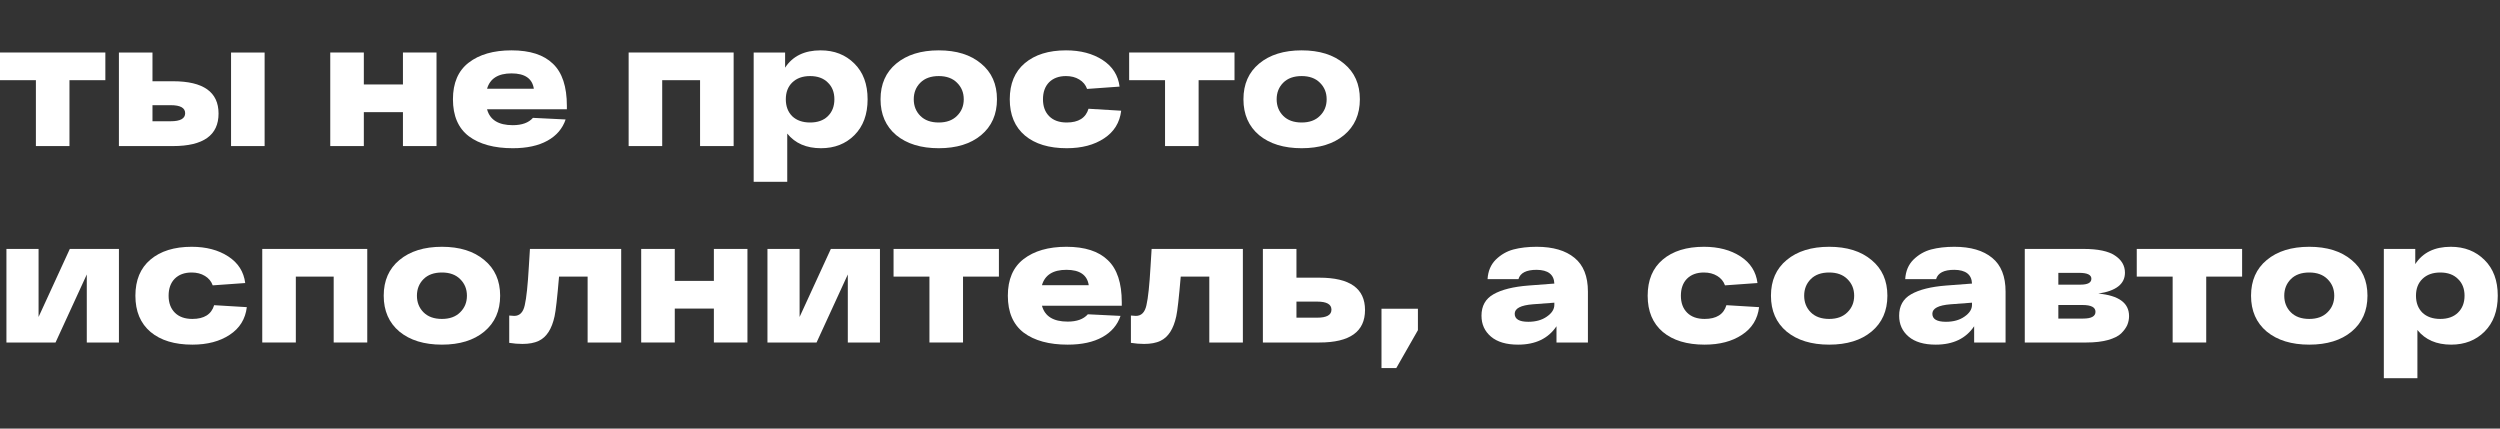 <svg width="420" height="72" viewBox="0 0 420 72" fill="none" xmlns="http://www.w3.org/2000/svg">
<rect x="0" y="0" width="420" height="72" fill="#333333" stroke="none"/>
<path d="M17.7 8.82V13.47H11.67V24.54H6.03V13.47H0V8.82H17.7Z" fill="white"/>
<path d="M29.067 13.65C34.166 13.65 36.717 15.46 36.717 19.08C36.717 22.72 34.166 24.54 29.067 24.54H19.977V8.82H25.616V13.65H29.067ZM38.816 8.82H44.456V24.54H38.816V8.82ZM28.677 20.37C30.297 20.37 31.107 19.92 31.107 19.02C31.107 18.12 30.297 17.67 28.677 17.67H25.616V20.37H28.677Z" fill="white"/>
<path d="M67.694 8.82H73.334V24.54H67.694V18.84H61.124V24.54H55.484V8.82H61.124V14.19H67.694V8.82Z" fill="white"/>
<path d="M95.235 17.79V18.36H81.825C82.305 20.14 83.745 21.03 86.145 21.03C87.685 21.03 88.815 20.62 89.535 19.8L95.025 20.07C94.505 21.61 93.485 22.8 91.965 23.64C90.445 24.48 88.505 24.9 86.145 24.9C83.025 24.9 80.565 24.23 78.765 22.89C76.985 21.53 76.095 19.46 76.095 16.68C76.095 13.94 76.975 11.89 78.735 10.53C80.515 9.15 82.915 8.46 85.935 8.46C89.035 8.46 91.355 9.21 92.895 10.71C94.455 12.19 95.235 14.55 95.235 17.79ZM89.685 14.91C89.425 13.19 88.175 12.33 85.935 12.33C83.695 12.33 82.325 13.19 81.825 14.91H89.685Z" fill="white"/>
<path d="M105.611 8.82H123.251V24.54H117.611V13.47H111.251V24.54H105.611V8.82Z" fill="white"/>
<path d="M137.867 8.46C140.167 8.46 142.057 9.2 143.537 10.68C145.017 12.14 145.757 14.14 145.757 16.68C145.757 19.22 145.017 21.23 143.537 22.71C142.077 24.17 140.207 24.9 137.927 24.9C135.467 24.9 133.577 24.08 132.257 22.44V30.54H126.617V8.82H131.897V11.37C133.157 9.43 135.147 8.46 137.867 8.46ZM133.097 19.53C133.837 20.23 134.837 20.58 136.097 20.58C137.357 20.58 138.347 20.23 139.067 19.53C139.807 18.81 140.177 17.86 140.177 16.68C140.177 15.5 139.807 14.56 139.067 13.86C138.347 13.14 137.357 12.78 136.097 12.78C134.837 12.78 133.837 13.14 133.097 13.86C132.377 14.56 132.017 15.5 132.017 16.68C132.017 17.86 132.377 18.81 133.097 19.53Z" fill="white"/>
<path d="M150.571 22.71C148.811 21.23 147.931 19.22 147.931 16.68C147.931 14.14 148.811 12.14 150.571 10.68C152.351 9.2 154.731 8.46 157.711 8.46C160.691 8.46 163.061 9.2 164.821 10.68C166.601 12.14 167.491 14.14 167.491 16.68C167.491 19.22 166.601 21.23 164.821 22.71C163.061 24.17 160.691 24.9 157.711 24.9C154.731 24.9 152.351 24.17 150.571 22.71ZM154.621 13.89C153.881 14.63 153.511 15.56 153.511 16.68C153.511 17.8 153.881 18.73 154.621 19.47C155.361 20.21 156.391 20.58 157.711 20.58C159.011 20.58 160.031 20.21 160.771 19.47C161.531 18.73 161.911 17.8 161.911 16.68C161.911 15.56 161.531 14.63 160.771 13.89C160.031 13.15 159.011 12.78 157.711 12.78C156.391 12.78 155.361 13.15 154.621 13.89Z" fill="white"/>
<path d="M188.36 18.6C188.12 20.6 187.16 22.15 185.48 23.25C183.82 24.35 181.73 24.9 179.21 24.9C176.23 24.9 173.89 24.19 172.19 22.77C170.49 21.33 169.64 19.3 169.64 16.68C169.64 14.06 170.48 12.04 172.16 10.62C173.86 9.18 176.17 8.46 179.09 8.46C181.53 8.46 183.58 9 185.24 10.08C186.9 11.16 187.85 12.65 188.09 14.55L182.63 14.94C182.39 14.26 181.95 13.73 181.31 13.35C180.69 12.97 179.95 12.78 179.09 12.78C177.89 12.78 176.94 13.13 176.24 13.83C175.56 14.53 175.22 15.48 175.22 16.68C175.22 17.88 175.57 18.83 176.27 19.53C176.97 20.23 177.95 20.58 179.21 20.58C181.19 20.58 182.41 19.81 182.87 18.27L188.36 18.6Z" fill="white"/>
<path d="M207.397 8.82V13.47H201.367V24.54H195.727V13.47H189.697V8.82H207.397Z" fill="white"/>
<path d="M211.538 22.71C209.778 21.23 208.898 19.22 208.898 16.68C208.898 14.14 209.778 12.14 211.538 10.68C213.318 9.2 215.698 8.46 218.678 8.46C221.658 8.46 224.028 9.2 225.788 10.68C227.568 12.14 228.458 14.14 228.458 16.68C228.458 19.22 227.568 21.23 225.788 22.71C224.028 24.17 221.658 24.9 218.678 24.9C215.698 24.9 213.318 24.17 211.538 22.71ZM215.588 13.89C214.848 14.63 214.478 15.56 214.478 16.68C214.478 17.8 214.848 18.73 215.588 19.47C216.328 20.21 217.358 20.58 218.678 20.58C219.978 20.58 220.998 20.21 221.738 19.47C222.498 18.73 222.878 17.8 222.878 16.68C222.878 15.56 222.498 14.63 221.738 13.89C220.998 13.15 219.978 12.78 218.678 12.78C217.358 12.78 216.328 13.15 215.588 13.89Z" fill="white"/>
<path d="M11.73 41.82H19.98V57.54H14.58V46.11L9.33 57.54H1.08V41.82H6.48V53.25L11.73 41.82Z" fill="white"/>
<path d="M41.466 51.6C41.226 53.6 40.266 55.15 38.586 56.25C36.926 57.35 34.836 57.9 32.316 57.9C29.336 57.9 26.996 57.19 25.296 55.77C23.596 54.33 22.746 52.3 22.746 49.68C22.746 47.06 23.586 45.04 25.266 43.62C26.966 42.18 29.276 41.46 32.196 41.46C34.636 41.46 36.686 42 38.346 43.08C40.006 44.16 40.956 45.65 41.196 47.55L35.736 47.94C35.496 47.26 35.056 46.73 34.416 46.35C33.796 45.97 33.056 45.78 32.196 45.78C30.996 45.78 30.046 46.13 29.346 46.83C28.666 47.53 28.326 48.48 28.326 49.68C28.326 50.88 28.676 51.83 29.376 52.53C30.076 53.23 31.056 53.58 32.316 53.58C34.296 53.58 35.516 52.81 35.976 51.27L41.466 51.6Z" fill="white"/>
<path d="M44.059 41.82H61.699V57.54H56.059V46.47H49.699V57.54H44.059V41.82Z" fill="white"/>
<path d="M67.104 55.71C65.344 54.23 64.464 52.22 64.464 49.68C64.464 47.14 65.344 45.14 67.104 43.68C68.884 42.2 71.264 41.46 74.244 41.46C77.224 41.46 79.594 42.2 81.354 43.68C83.134 45.14 84.024 47.14 84.024 49.68C84.024 52.22 83.134 54.23 81.354 55.71C79.594 57.17 77.224 57.9 74.244 57.9C71.264 57.9 68.884 57.17 67.104 55.71ZM71.154 46.89C70.414 47.63 70.044 48.56 70.044 49.68C70.044 50.8 70.414 51.73 71.154 52.47C71.894 53.21 72.924 53.58 74.244 53.58C75.544 53.58 76.564 53.21 77.304 52.47C78.064 51.73 78.444 50.8 78.444 49.68C78.444 48.56 78.064 47.63 77.304 46.89C76.564 46.15 75.544 45.78 74.244 45.78C72.924 45.78 71.894 46.15 71.154 46.89Z" fill="white"/>
<path d="M89.03 41.82H104.36V57.54H98.72V46.47H93.92C93.62 50.01 93.37 52.23 93.17 53.13C92.71 55.27 91.82 56.65 90.5 57.27C89.78 57.61 88.87 57.78 87.77 57.78C87.05 57.78 86.31 57.72 85.55 57.6V53.01C85.99 53.05 86.27 53.07 86.39 53.07C87.31 53.07 87.9 52.47 88.16 51.27C88.44 50.07 88.67 47.89 88.85 44.73C88.93 43.47 88.99 42.5 89.03 41.82Z" fill="white"/>
<path d="M119.931 41.82H125.571V57.54H119.931V51.84H113.361V57.54H107.721V41.82H113.361V47.19H119.931V41.82Z" fill="white"/>
<path d="M139.582 41.82H147.832V57.54H142.432V46.11L137.182 57.54H128.932V41.82H134.332V53.25L139.582 41.82Z" fill="white"/>
<path d="M167.817 41.82V46.47H161.787V57.54H156.147V46.47H150.117V41.82H167.817Z" fill="white"/>
<path d="M188.458 50.79V51.36H175.048C175.528 53.14 176.968 54.03 179.368 54.03C180.908 54.03 182.038 53.62 182.758 52.8L188.248 53.07C187.728 54.61 186.708 55.8 185.188 56.64C183.668 57.48 181.728 57.9 179.368 57.9C176.248 57.9 173.788 57.23 171.988 55.89C170.208 54.53 169.318 52.46 169.318 49.68C169.318 46.94 170.198 44.89 171.958 43.53C173.738 42.15 176.138 41.46 179.158 41.46C182.258 41.46 184.578 42.21 186.118 43.71C187.678 45.19 188.458 47.55 188.458 50.79ZM182.908 47.91C182.648 46.19 181.398 45.33 179.158 45.33C176.918 45.33 175.548 46.19 175.048 47.91H182.908Z" fill="white"/>
<path d="M193.473 41.82H208.803V57.54H203.163V46.47H198.363C198.063 50.01 197.813 52.23 197.613 53.13C197.153 55.27 196.263 56.65 194.943 57.27C194.223 57.61 193.313 57.78 192.213 57.78C191.493 57.78 190.753 57.72 189.993 57.6V53.01C190.433 53.05 190.713 53.07 190.833 53.07C191.753 53.07 192.343 52.47 192.603 51.27C192.883 50.07 193.113 47.89 193.293 44.73C193.373 43.47 193.433 42.5 193.473 41.82Z" fill="white"/>
<path d="M221.674 46.65C226.774 46.65 229.324 48.46 229.324 52.08C229.324 55.72 226.774 57.54 221.674 57.54H212.164V41.82H217.804V46.65H221.674ZM221.284 53.37C222.884 53.37 223.684 52.92 223.684 52.02C223.684 51.12 222.884 50.67 221.284 50.67H217.804V53.37H221.284Z" fill="white"/>
<path d="M232.09 61.83V51.87H238.21V55.47L234.58 61.83H232.09Z" fill="white"/>
<path d="M258.16 41.46C260.9 41.46 263.02 42.08 264.52 43.32C266.02 44.54 266.77 46.43 266.77 48.99V57.54H261.49V54.81C260.11 56.87 257.96 57.9 255.04 57.9C253.06 57.9 251.54 57.45 250.48 56.55C249.42 55.65 248.89 54.48 248.89 53.04C248.89 51.4 249.56 50.2 250.9 49.44C252.26 48.66 254.22 48.17 256.78 47.97L261.13 47.64C261.07 46.12 260.08 45.35 258.16 45.33C256.42 45.33 255.4 45.85 255.1 46.89H249.91C249.99 45.55 250.45 44.46 251.29 43.62C252.15 42.78 253.14 42.21 254.26 41.91C255.4 41.61 256.7 41.46 258.16 41.46ZM256.75 54.06C258.01 54.06 259.05 53.77 259.87 53.19C260.71 52.61 261.13 51.95 261.13 51.21V50.85L257.53 51.12C255.49 51.28 254.47 51.81 254.47 52.71C254.47 53.61 255.23 54.06 256.75 54.06Z" fill="white"/>
<path d="M295.528 51.6C295.288 53.6 294.328 55.15 292.648 56.25C290.988 57.35 288.898 57.9 286.378 57.9C283.398 57.9 281.058 57.19 279.358 55.77C277.658 54.33 276.808 52.3 276.808 49.68C276.808 47.06 277.648 45.04 279.328 43.62C281.028 42.18 283.338 41.46 286.258 41.46C288.698 41.46 290.748 42 292.408 43.08C294.068 44.16 295.018 45.65 295.258 47.55L289.798 47.94C289.558 47.26 289.118 46.73 288.478 46.35C287.858 45.97 287.118 45.78 286.258 45.78C285.058 45.78 284.108 46.13 283.408 46.83C282.728 47.53 282.388 48.48 282.388 49.68C282.388 50.88 282.738 51.83 283.438 52.53C284.138 53.23 285.118 53.58 286.378 53.58C288.358 53.58 289.578 52.81 290.038 51.27L295.528 51.6Z" fill="white"/>
<path d="M300.161 55.71C298.401 54.23 297.521 52.22 297.521 49.68C297.521 47.14 298.401 45.14 300.161 43.68C301.941 42.2 304.321 41.46 307.301 41.46C310.281 41.46 312.651 42.2 314.411 43.68C316.191 45.14 317.081 47.14 317.081 49.68C317.081 52.22 316.191 54.23 314.411 55.71C312.651 57.17 310.281 57.9 307.301 57.9C304.321 57.9 301.941 57.17 300.161 55.71ZM304.211 46.89C303.471 47.63 303.101 48.56 303.101 49.68C303.101 50.8 303.471 51.73 304.211 52.47C304.951 53.21 305.981 53.58 307.301 53.58C308.601 53.58 309.621 53.21 310.361 52.47C311.121 51.73 311.501 50.8 311.501 49.68C311.501 48.56 311.121 47.63 310.361 46.89C309.621 46.15 308.601 45.78 307.301 45.78C305.981 45.78 304.951 46.15 304.211 46.89Z" fill="white"/>
<path d="M328.326 41.46C331.066 41.46 333.186 42.08 334.686 43.32C336.186 44.54 336.936 46.43 336.936 48.99V57.54H331.656V54.81C330.276 56.87 328.126 57.9 325.206 57.9C323.226 57.9 321.706 57.45 320.646 56.55C319.586 55.65 319.056 54.48 319.056 53.04C319.056 51.4 319.726 50.2 321.066 49.44C322.426 48.66 324.386 48.17 326.946 47.97L331.296 47.64C331.236 46.12 330.246 45.35 328.326 45.33C326.586 45.33 325.566 45.85 325.266 46.89H320.076C320.156 45.55 320.616 44.46 321.456 43.62C322.316 42.78 323.306 42.21 324.426 41.91C325.566 41.61 326.866 41.46 328.326 41.46ZM326.916 54.06C328.176 54.06 329.216 53.77 330.036 53.19C330.876 52.61 331.296 51.95 331.296 51.21V50.85L327.696 51.12C325.656 51.28 324.636 51.81 324.636 52.71C324.636 53.61 325.396 54.06 326.916 54.06Z" fill="white"/>
<path d="M352.522 49.32C355.962 49.64 357.682 50.9 357.682 53.1C357.682 53.62 357.582 54.12 357.382 54.6C357.182 55.06 356.842 55.53 356.362 56.01C355.882 56.47 355.142 56.84 354.142 57.12C353.142 57.4 351.942 57.54 350.542 57.54H340.162V41.82H350.032C352.452 41.82 354.212 42.19 355.312 42.93C356.432 43.67 356.992 44.63 356.992 45.81C356.992 47.71 355.502 48.88 352.522 49.32ZM349.522 47.82C350.742 47.82 351.352 47.49 351.352 46.83C351.352 46.17 350.672 45.84 349.312 45.84H345.802V47.82H349.522ZM349.972 53.52C351.352 53.52 352.042 53.14 352.042 52.38C352.042 51.62 351.312 51.24 349.852 51.24H345.802V53.52H349.972Z" fill="white"/>
<path d="M376.675 41.82V46.47H370.645V57.54H365.005V46.47H358.975V41.82H376.675Z" fill="white"/>
<path d="M380.815 55.71C379.055 54.23 378.175 52.22 378.175 49.68C378.175 47.14 379.055 45.14 380.815 43.68C382.595 42.2 384.975 41.46 387.955 41.46C390.935 41.46 393.305 42.2 395.065 43.68C396.845 45.14 397.735 47.14 397.735 49.68C397.735 52.22 396.845 54.23 395.065 55.71C393.305 57.17 390.935 57.9 387.955 57.9C384.975 57.9 382.595 57.17 380.815 55.71ZM384.865 46.89C384.125 47.63 383.755 48.56 383.755 49.68C383.755 50.8 384.125 51.73 384.865 52.47C385.605 53.21 386.635 53.58 387.955 53.58C389.255 53.58 390.275 53.21 391.015 52.47C391.775 51.73 392.155 50.8 392.155 49.68C392.155 48.56 391.775 47.63 391.015 46.89C390.275 46.15 389.255 45.78 387.955 45.78C386.635 45.78 385.605 46.15 384.865 46.89Z" fill="white"/>
<path d="M411.734 41.46C414.034 41.46 415.924 42.2 417.404 43.68C418.884 45.14 419.624 47.14 419.624 49.68C419.624 52.22 418.884 54.23 417.404 55.71C415.944 57.17 414.074 57.9 411.794 57.9C409.334 57.9 407.444 57.08 406.124 55.44V63.54H400.484V41.82H405.764V44.37C407.024 42.43 409.014 41.46 411.734 41.46ZM406.964 52.53C407.704 53.23 408.704 53.58 409.964 53.58C411.224 53.58 412.214 53.23 412.934 52.53C413.674 51.81 414.044 50.86 414.044 49.68C414.044 48.5 413.674 47.56 412.934 46.86C412.214 46.14 411.224 45.78 409.964 45.78C408.704 45.78 407.704 46.14 406.964 46.86C406.244 47.56 405.884 48.5 405.884 49.68C405.884 50.86 406.244 51.81 406.964 52.53Z" fill="white"/>
</svg>
